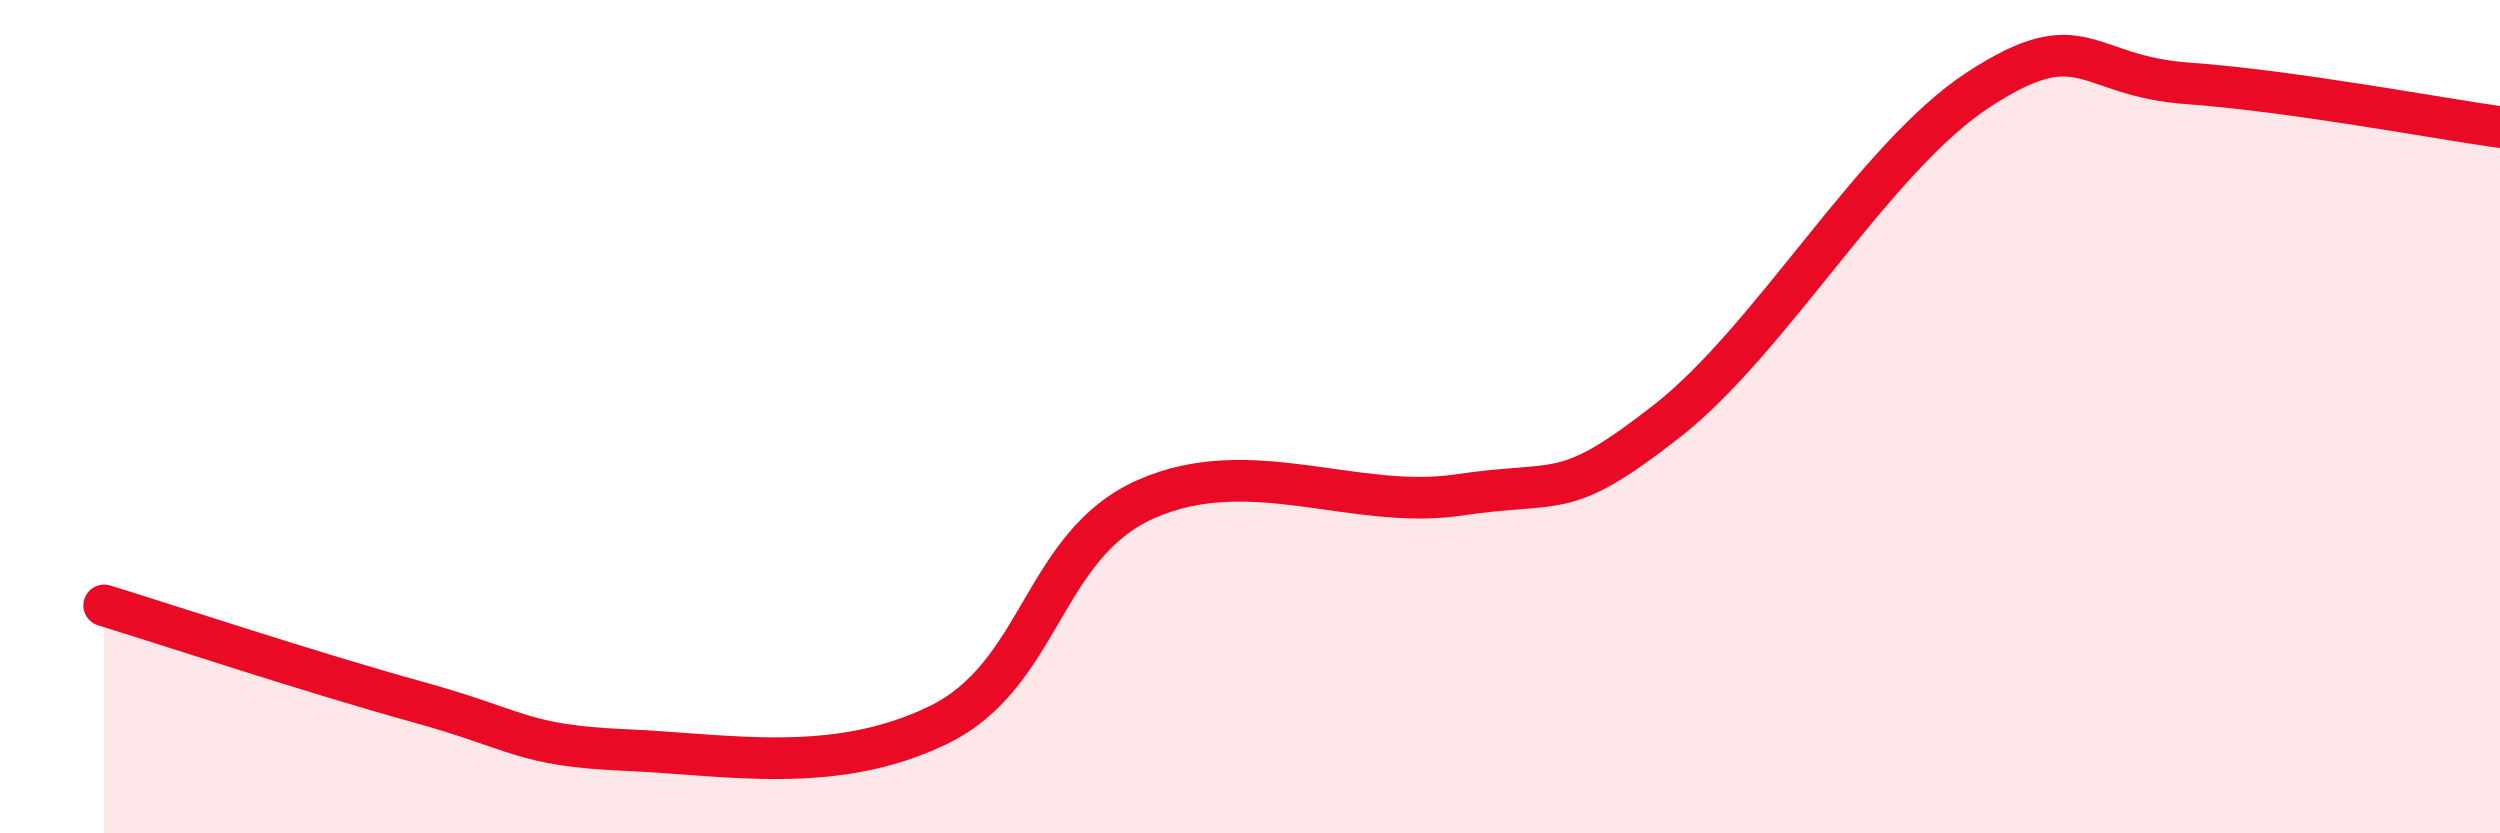 
    <svg width="60" height="20" viewBox="0 0 60 20" xmlns="http://www.w3.org/2000/svg">
      <path
        d="M 2.5,14.53 C 4,14.99 7.5,16.15 10,16.84 C 12.5,17.53 12.5,17.89 15,18 C 17.5,18.11 20,18.61 22.5,17.41 C 25,16.21 25,13.09 27.5,11.98 C 30,10.87 32.5,12.25 35,11.88 C 37.5,11.51 37.5,12.06 40,10.11 C 42.5,8.16 45,3.76 47.5,2.14 C 50,0.52 50,1.82 52.5,2 C 55,2.18 58.5,2.84 60,3.05L60 20L2.5 20Z"
        fill="#EB0A25"
        opacity="0.1"
        stroke-linecap="round"
        stroke-linejoin="round"
      />
      <path
        d="M 2.5,14.53 C 4,14.99 7.5,16.15 10,16.84 C 12.5,17.53 12.5,17.89 15,18 C 17.5,18.11 20,18.61 22.5,17.41 C 25,16.21 25,13.09 27.5,11.98 C 30,10.87 32.5,12.25 35,11.88 C 37.5,11.51 37.5,12.06 40,10.11 C 42.5,8.16 45,3.76 47.5,2.14 C 50,0.52 50,1.82 52.5,2 C 55,2.18 58.5,2.84 60,3.05"
        stroke="#EB0A25"
        stroke-width="1"
        fill="none"
        stroke-linecap="round"
        stroke-linejoin="round"
      />
    </svg>
  